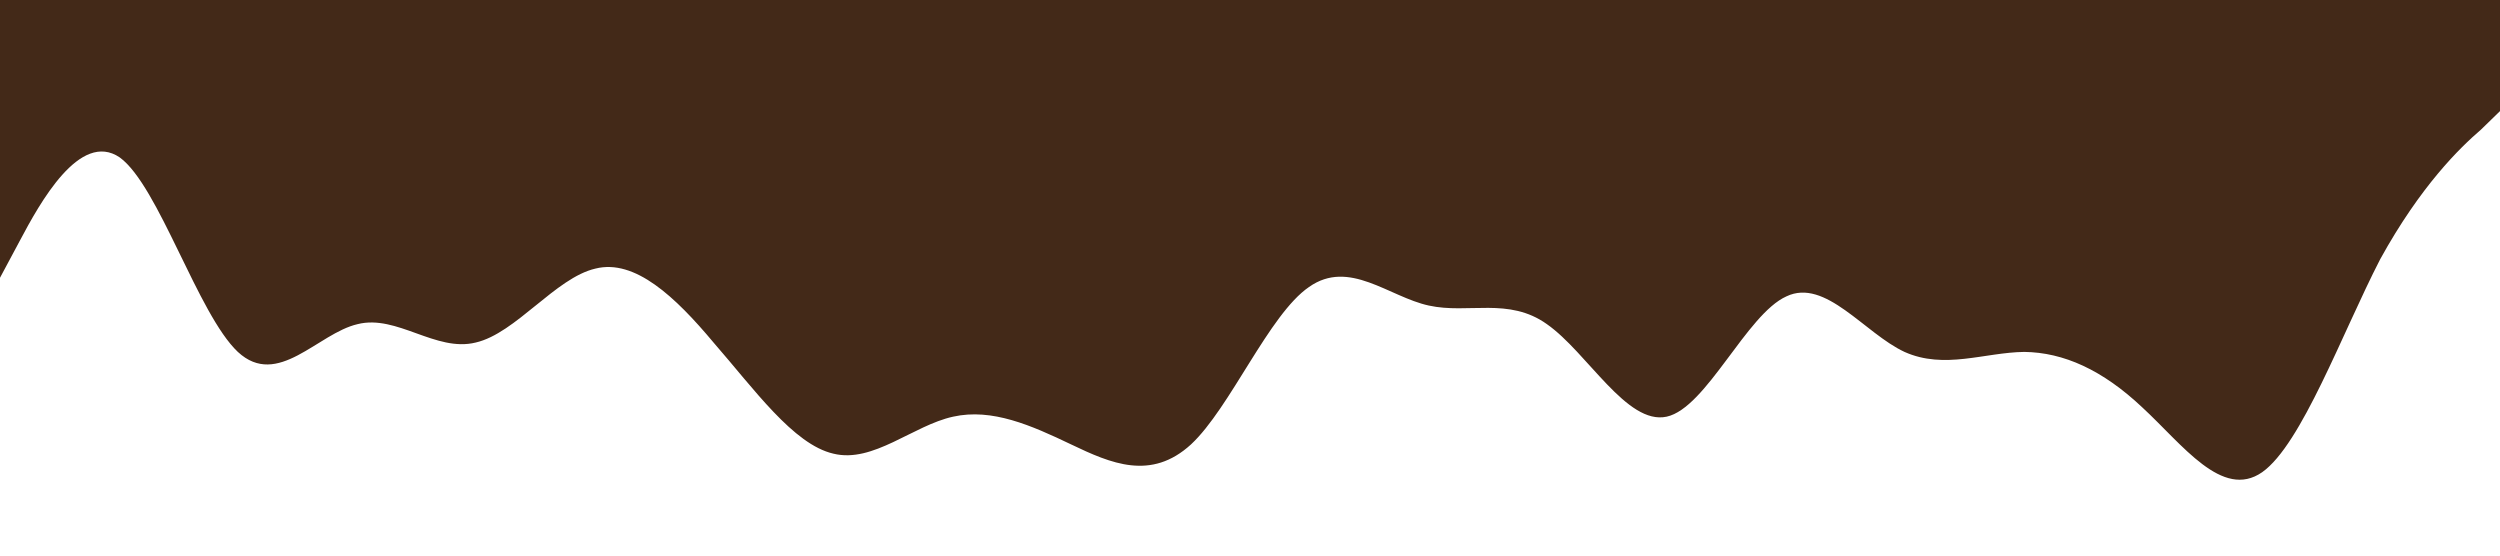 <?xml version="1.0" standalone="no"?><svg xmlns="http://www.w3.org/2000/svg" viewBox="0 0 1440 320"><path fill="#432918" fill-opacity="1" d="M0,160L11.4,138.7C22.9,117,46,75,69,90.7C91.4,107,114,181,137,202.7C160,224,183,192,206,186.7C228.6,181,251,203,274,197.3C297.1,192,320,160,343,154.7C365.7,149,389,171,411,197.3C434.3,224,457,256,480,261.3C502.9,267,526,245,549,240C571.4,235,594,245,617,256C640,267,663,277,686,256C708.6,235,731,181,754,165.3C777.1,149,800,171,823,176C845.7,181,869,171,891,186.7C914.3,203,937,245,960,240C982.9,235,1006,181,1029,170.7C1051.4,160,1074,192,1097,202.7C1120,213,1143,203,1166,202.7C1188.6,203,1211,213,1234,234.7C1257.1,256,1280,288,1303,272C1325.7,256,1349,192,1371,149.3C1394.3,107,1417,85,1429,74.7L1440,64L1440,0L1428.6,0C1417.1,0,1394,0,1371,0C1348.6,0,1326,0,1303,0C1280,0,1257,0,1234,0C1211.4,0,1189,0,1166,0C1142.9,0,1120,0,1097,0C1074.3,0,1051,0,1029,0C1005.7,0,983,0,960,0C937.1,0,914,0,891,0C868.6,0,846,0,823,0C800,0,777,0,754,0C731.4,0,709,0,686,0C662.9,0,640,0,617,0C594.3,0,571,0,549,0C525.7,0,503,0,480,0C457.1,0,434,0,411,0C388.6,0,366,0,343,0C320,0,297,0,274,0C251.4,0,229,0,206,0C182.9,0,160,0,137,0C114.3,0,91,0,69,0C45.7,0,23,0,11,0L0,0Z"></path></svg>